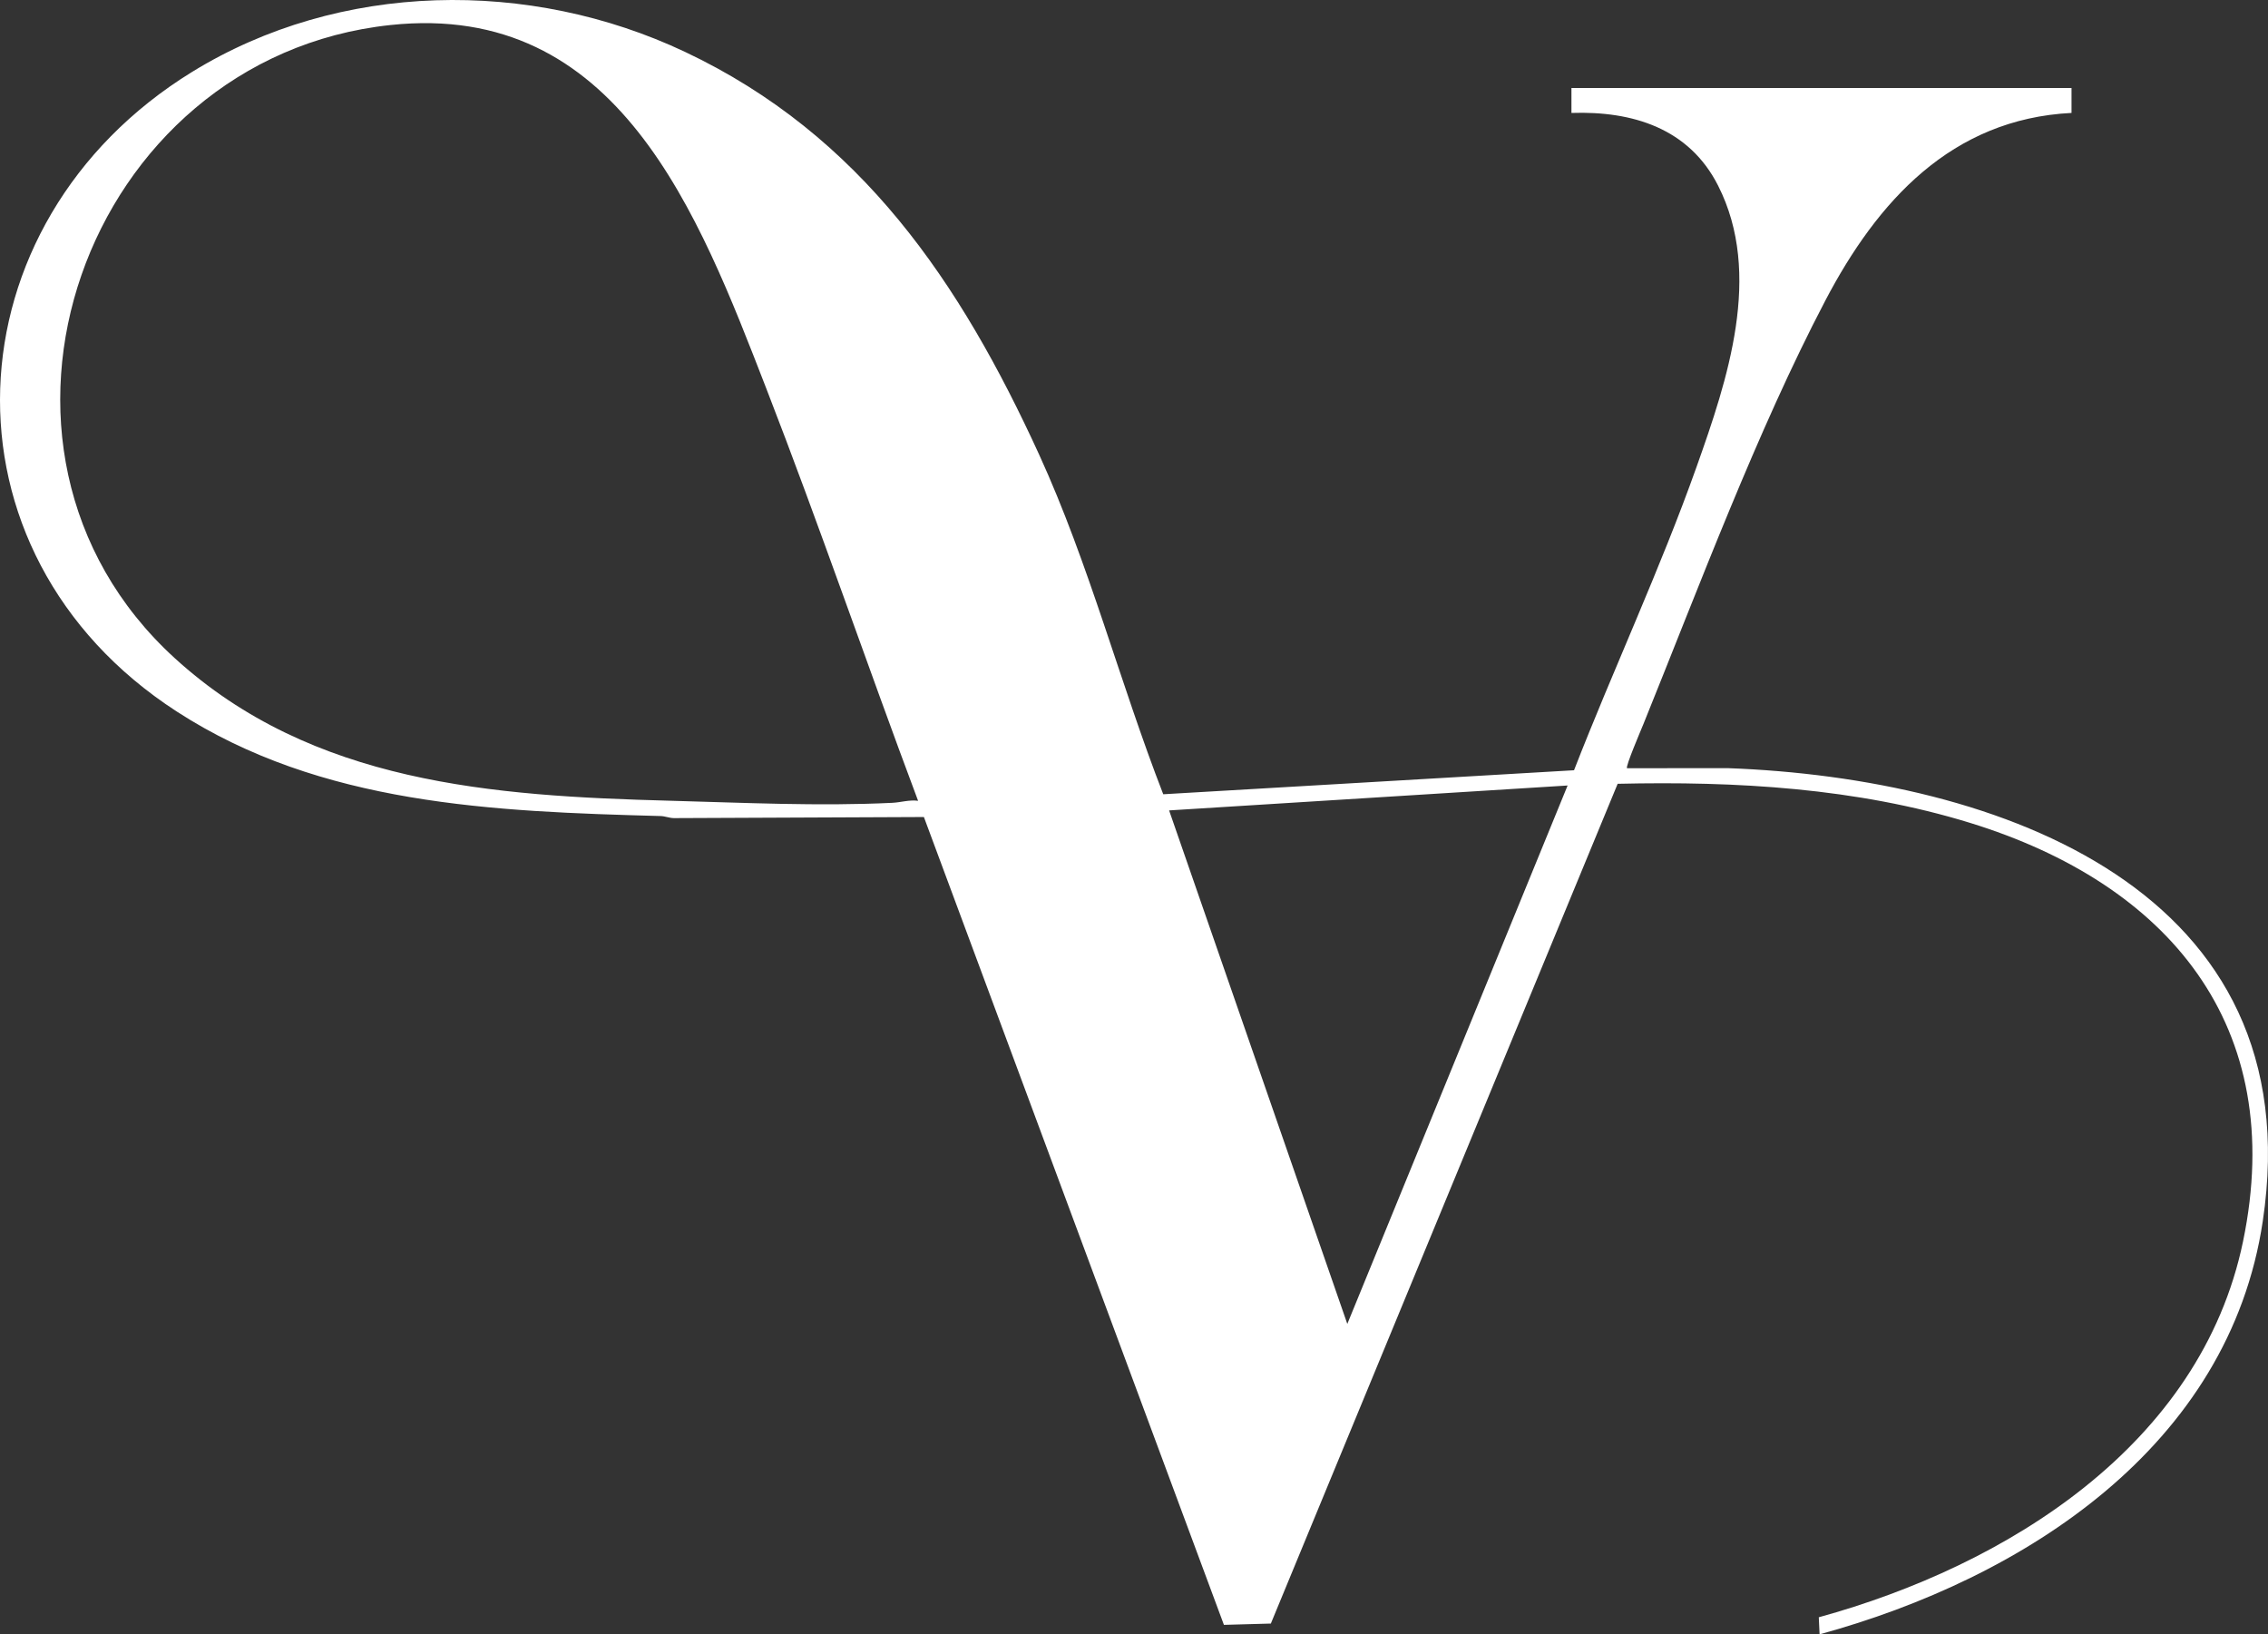 <?xml version="1.0" encoding="UTF-8"?><svg id="Calque_1" xmlns="http://www.w3.org/2000/svg" viewBox="0 0 1183.73 852.95"><rect x="0" y="0" width="1183.73" height="852.95" fill="#333333" stroke="none"/><defs><style>.cls-1{fill:#fff;}</style></defs><path class="cls-1" d="M1081.18,45.93v13c-62.68,3.18-101.35,46.1-128.52,97.98-35.55,67.86-65.97,149.47-94.95,221.05-1.08,2.68-9.42,22.11-8.53,22.96l52.54-.04c141.44,5.19,305.13,63.38,279.29,236.38-17.6,117.85-124.63,186.46-231.32,215.68l-.41-8.91c97.95-26.95,199.3-89.7,221.41-196.09,23.43-112.75-39.1-186.65-142.51-218.51-59.19-18.24-122.21-21.8-183.88-20.38l-181.01,438.26-24.49.68-156.59-421.6-130.56.57c-2.36-.05-4.55-1.02-6.92-1.08-87.14-2.34-177.19-5.8-252.46-54.54C-36.2,288.16-27.71,116.29,100.27,37.52,177.28-9.89,276.49-11.24,357.54,27.08c92.02,43.5,143.69,120.34,184.82,210.18,26.07,56.96,42.07,118.84,64.77,177.25l214.4-12.53c20.52-52.74,44.99-104.97,63.93-158.27,16.17-45.5,34.7-100.59,11.27-146.82-15.16-29.92-44.6-39.02-76.55-37.95v-13.01h261.01ZM479.18,417.93c-26.83-71.54-51.59-144.02-79.25-215.24C364.58,111.64,322.66.43,203.81,13.06,43.96,30.06-28.92,233.88,91.17,343.45c71.76,65.48,166.11,71.97,258.56,74.44,38.15,1.02,77.77,2.95,116.01,1.09,4.49-.22,8.85-1.68,13.45-1.05ZM818.18,409.94l-207.99,13,93.01,267.99,114.98-280.99Z"/></svg>